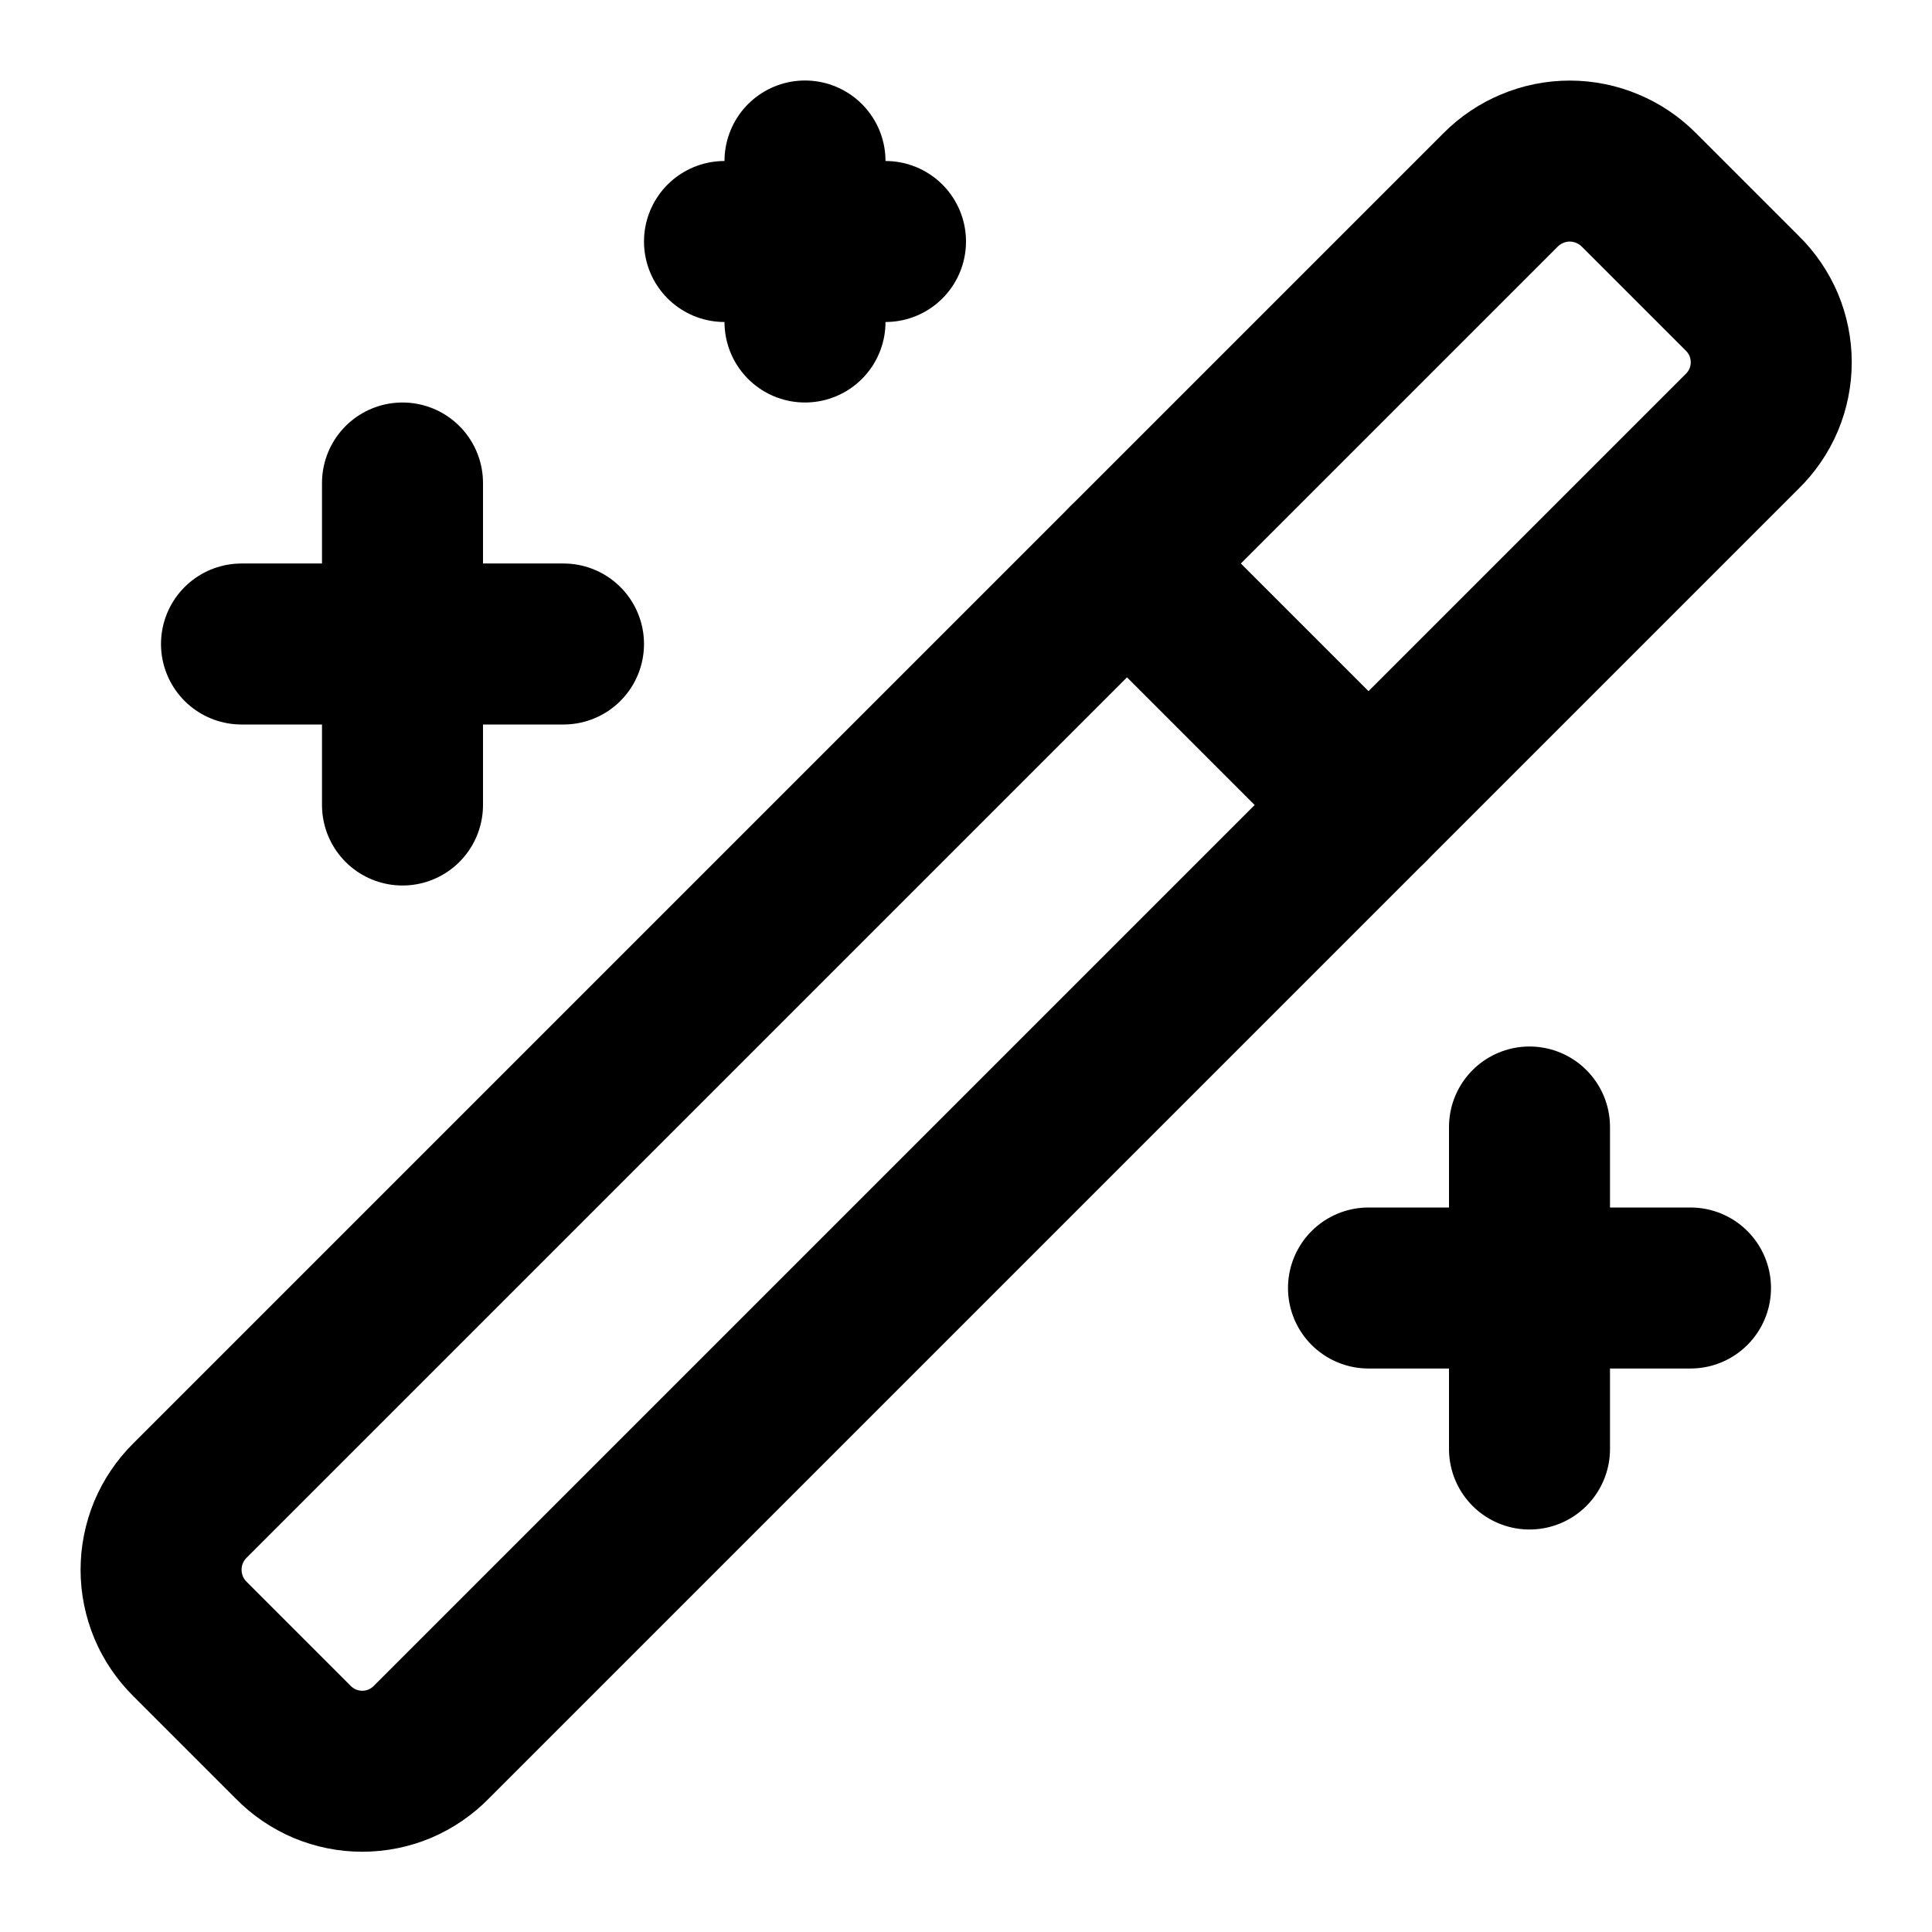 <svg xmlns="http://www.w3.org/2000/svg" fill="none" viewBox="0 0 24 24" height="24" width="24">
<path stroke-linejoin="round" stroke-linecap="round" stroke-width="2" stroke="black" d="M21.64 3.64L20.36 2.36C20.247 2.246 20.113 2.156 19.966 2.095C19.818 2.033 19.66 2.001 19.5 2.001C19.34 2.001 19.182 2.033 19.034 2.095C18.887 2.156 18.753 2.246 18.64 2.36L2.36 18.64C2.246 18.753 2.156 18.887 2.094 19.034C2.033 19.182 2.001 19.34 2.001 19.5C2.001 19.66 2.033 19.818 2.094 19.966C2.156 20.114 2.246 20.247 2.36 20.36L3.64 21.64C3.752 21.755 3.886 21.846 4.033 21.909C4.181 21.971 4.34 22.003 4.5 22.003C4.66 22.003 4.819 21.971 4.967 21.909C5.114 21.846 5.248 21.755 5.36 21.64L21.64 5.36C21.755 5.248 21.846 5.115 21.909 4.967C21.971 4.819 22.003 4.66 22.003 4.5C22.003 4.34 21.971 4.181 21.909 4.033C21.846 3.886 21.755 3.752 21.64 3.64Z"></path>
<path stroke-linejoin="round" stroke-linecap="round" stroke-width="2" stroke="black" d="M14 7L17 10"></path>
<path stroke-linejoin="round" stroke-linecap="round" stroke-width="2" stroke="black" d="M5 6V10"></path>
<path stroke-linejoin="round" stroke-linecap="round" stroke-width="2" stroke="black" d="M19 14V18"></path>
<path stroke-linejoin="round" stroke-linecap="round" stroke-width="2" stroke="black" d="M10 2V4"></path>
<path stroke-linejoin="round" stroke-linecap="round" stroke-width="2" stroke="black" d="M7 8H3"></path>
<path stroke-linejoin="round" stroke-linecap="round" stroke-width="2" stroke="black" d="M21 16H17"></path>
<path stroke-linejoin="round" stroke-linecap="round" stroke-width="2" stroke="black" d="M11 3H9"></path>
</svg>

